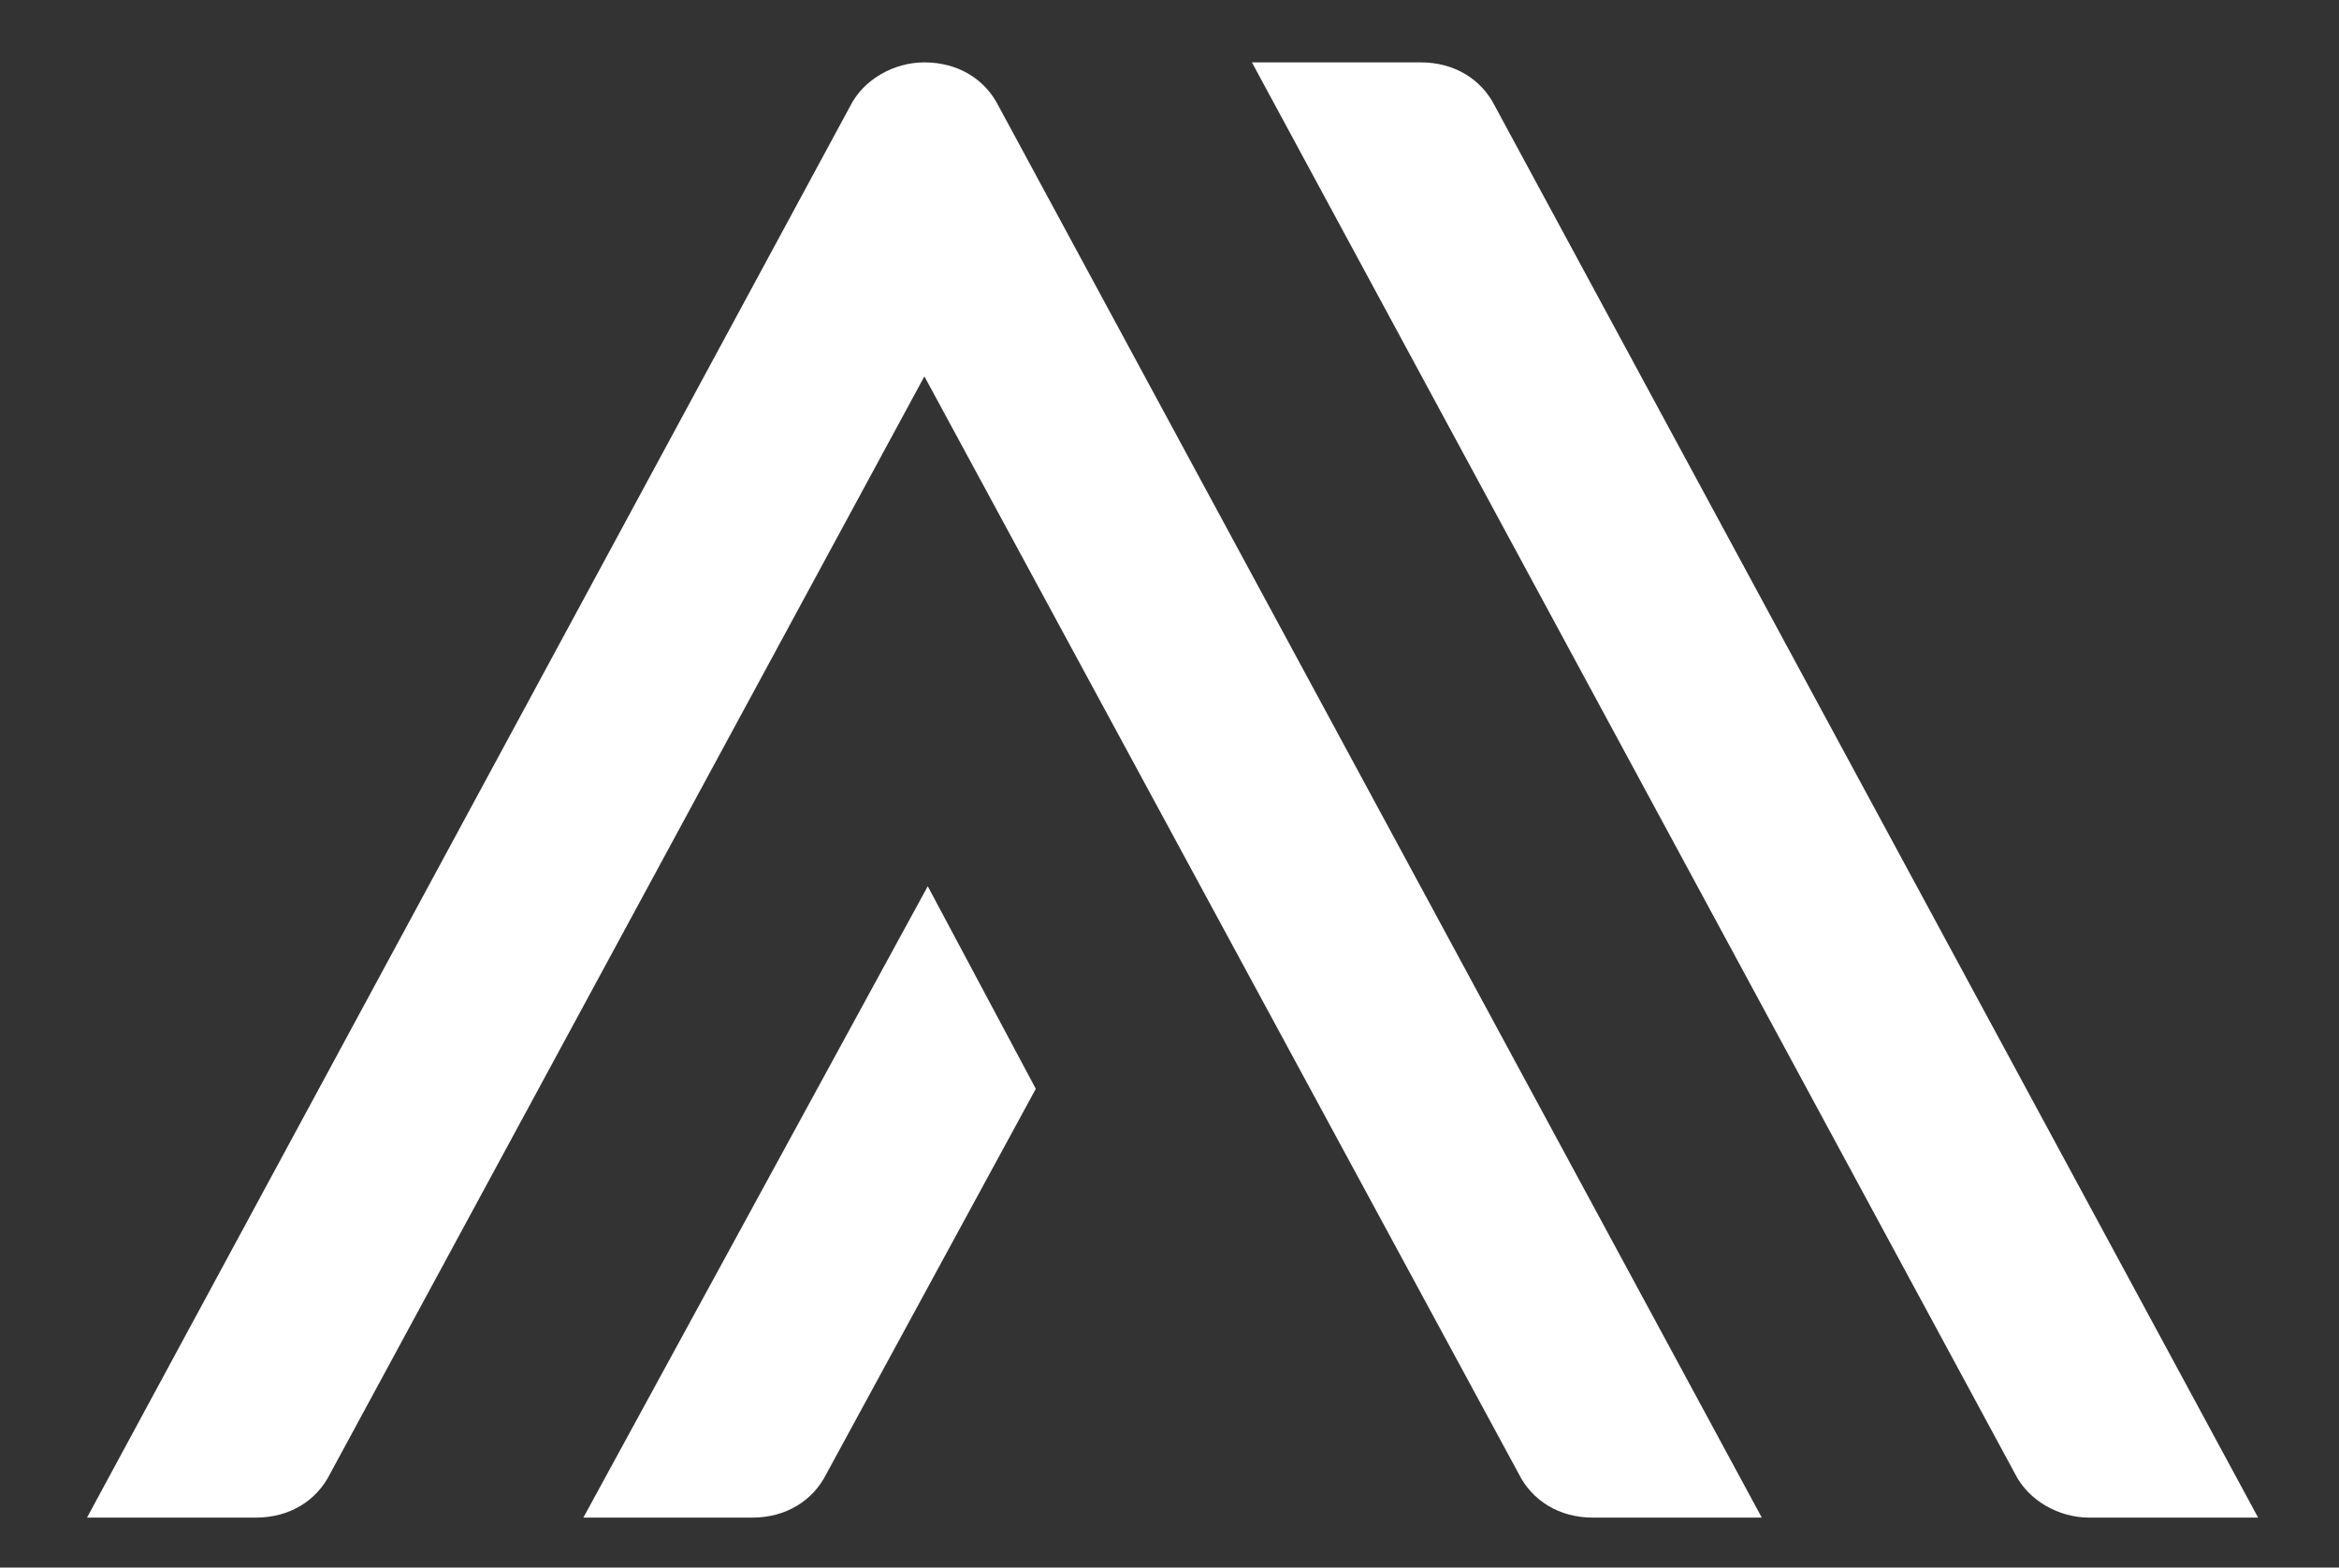 <?xml version="1.0" encoding="utf-8"?>
<!-- Generator: Adobe Illustrator 16.0.0, SVG Export Plug-In . SVG Version: 6.00 Build 0)  -->
<!DOCTYPE svg PUBLIC "-//W3C//DTD SVG 1.1//EN" "http://www.w3.org/Graphics/SVG/1.1/DTD/svg11.dtd">
<svg version="1.1" id="Layer_1" xmlns="http://www.w3.org/2000/svg" xmlns:xlink="http://www.w3.org/1999/xlink" x="0px" y="0px"
	 width="188px" height="126px" viewBox="220.5 305.5 188 126" enable-background="new 220.5 305.5 188 126" xml:space="preserve">
<rect x="220.5" y="305.5" width="188" height="126" fill="#333333" stroke="none"/>
<path display="none" fill="#FFFFFF" d="M0,413.776l10.856-6.514c3.528,7.057,10.042,11.128,17.641,11.128
	c6.514,0,11.399-2.443,11.399-7.328s-4.614-7.057-13.027-9.499c-11.941-2.985-24.154-5.971-24.154-19.541
	c0-12.213,9.499-19.269,23.34-19.269c13.298,0,21.169,6.514,25.783,13.298l-10.042,7.599c-3.528-5.428-9.77-9.228-16.012-9.228
	c-5.971,0-9.499,2.714-9.499,6.514c0,5.157,4.885,7.056,13.298,9.499c11.399,2.985,23.612,6.785,23.612,20.083
	c0,10.313-7.871,19.813-26.054,19.813C13.57,429.789,4.885,423.275,0,413.776z M56.179,428.703l23.069-65.135h13.57l23.069,65.135
	h-14.384l-4.885-14.384H74.634l-4.885,14.384H56.179z M77.891,403.734h15.198l-7.328-21.983H85.49L77.891,403.734z M122.943,428.703
	v-64.864h23.611c13.841,0,26.597,3.8,26.597,20.897c0,17.37-13.57,21.169-26.597,21.169h-9.228v23.068h-14.384V428.703z
	 M137.056,394.507h9.77c8.956,0,12.213-3.528,12.213-9.771c0-5.971-3.257-9.499-12.213-9.499h-9.77V394.507z M198.12,428.703
	l22.797-65.135h13.57l22.797,65.135H242.9l-4.885-13.569h-21.983l-4.885,13.569H198.12z M219.56,404.277h15.198l-7.328-21.711
	h-0.271L219.56,404.277z M265.698,428.703v-46.137h13.57v8.142h-0.543c2.442-5.428,7.056-10.856,15.741-10.856h0.542l-0.271,13.027
	h-3.528c-5.699,0-9.499,3.257-12.213,6.785v29.039H265.698z M303.693,374.424v-10.856h13.569v10.856H303.693z M303.693,428.703
	v-46.137h13.569v46.137H303.693z M341.688,423.004v5.699h-13.569v-65.135h13.569v25.512c2.714-4.343,7.6-8.142,14.384-8.142
	c10.585,0,17.913,8.142,17.913,24.154c0,16.013-7.6,24.154-18.184,24.154C349.831,429.246,344.402,426.804,341.688,423.004
	L341.688,423.004z M360.144,405.092c0-7.87-2.985-12.756-9.228-12.756c-3.528,0-6.514,2.171-9.228,4.614v17.098
	c2.714,2.985,5.699,4.343,9.499,4.343C357.158,418.662,360.144,413.776,360.144,405.092z M379.685,416.49
	c0-10.855,8.142-16.826,29.854-18.455v-0.813c0-3.528-1.9-5.7-6.514-5.7c-5.971,0-11.127,2.442-15.47,5.7l-5.971-8.142
	c4.614-4.071,11.67-8.414,23.34-8.414c12.756,0,18.184,6.242,18.184,18.184v17.912c0,5.699,0,8.685,1.086,11.398h-14.112
	c-0.543-2.714-1.086-4.342-1.086-6.784c-4.343,4.885-9.228,7.599-16.013,7.599C385.927,429.246,379.685,424.633,379.685,416.49
	L379.685,416.49z M409.538,414.591v-8.685c-10.856,1.085-16.013,3.799-16.013,8.142c0,2.985,2.171,4.343,5.156,4.343
	C403.839,418.662,406.824,417.033,409.538,414.591z"/>
<path fill="#FFFFFF" d="M382.459,423.958l-61.335-113.444h13.569c2.714,0,4.886,1.357,5.971,3.528L402,427.486h-13.57
	C385.987,427.486,383.545,426.129,382.459,423.958z M267.387,427.486h13.57c2.714,0,4.885-1.357,5.971-3.528l16.826-30.939
	l-8.685-16.284L267.387,427.486z M241.062,427.486c2.714,0,4.886-1.357,5.971-3.528l47.766-88.204l47.767,88.204
	c1.085,2.171,3.257,3.528,5.971,3.528h13.569l-61.336-113.444c-1.085-2.171-3.257-3.528-5.971-3.528
	c-2.442,0-4.885,1.357-5.971,3.528l-61.335,113.444H241.062z"/>
</svg>
